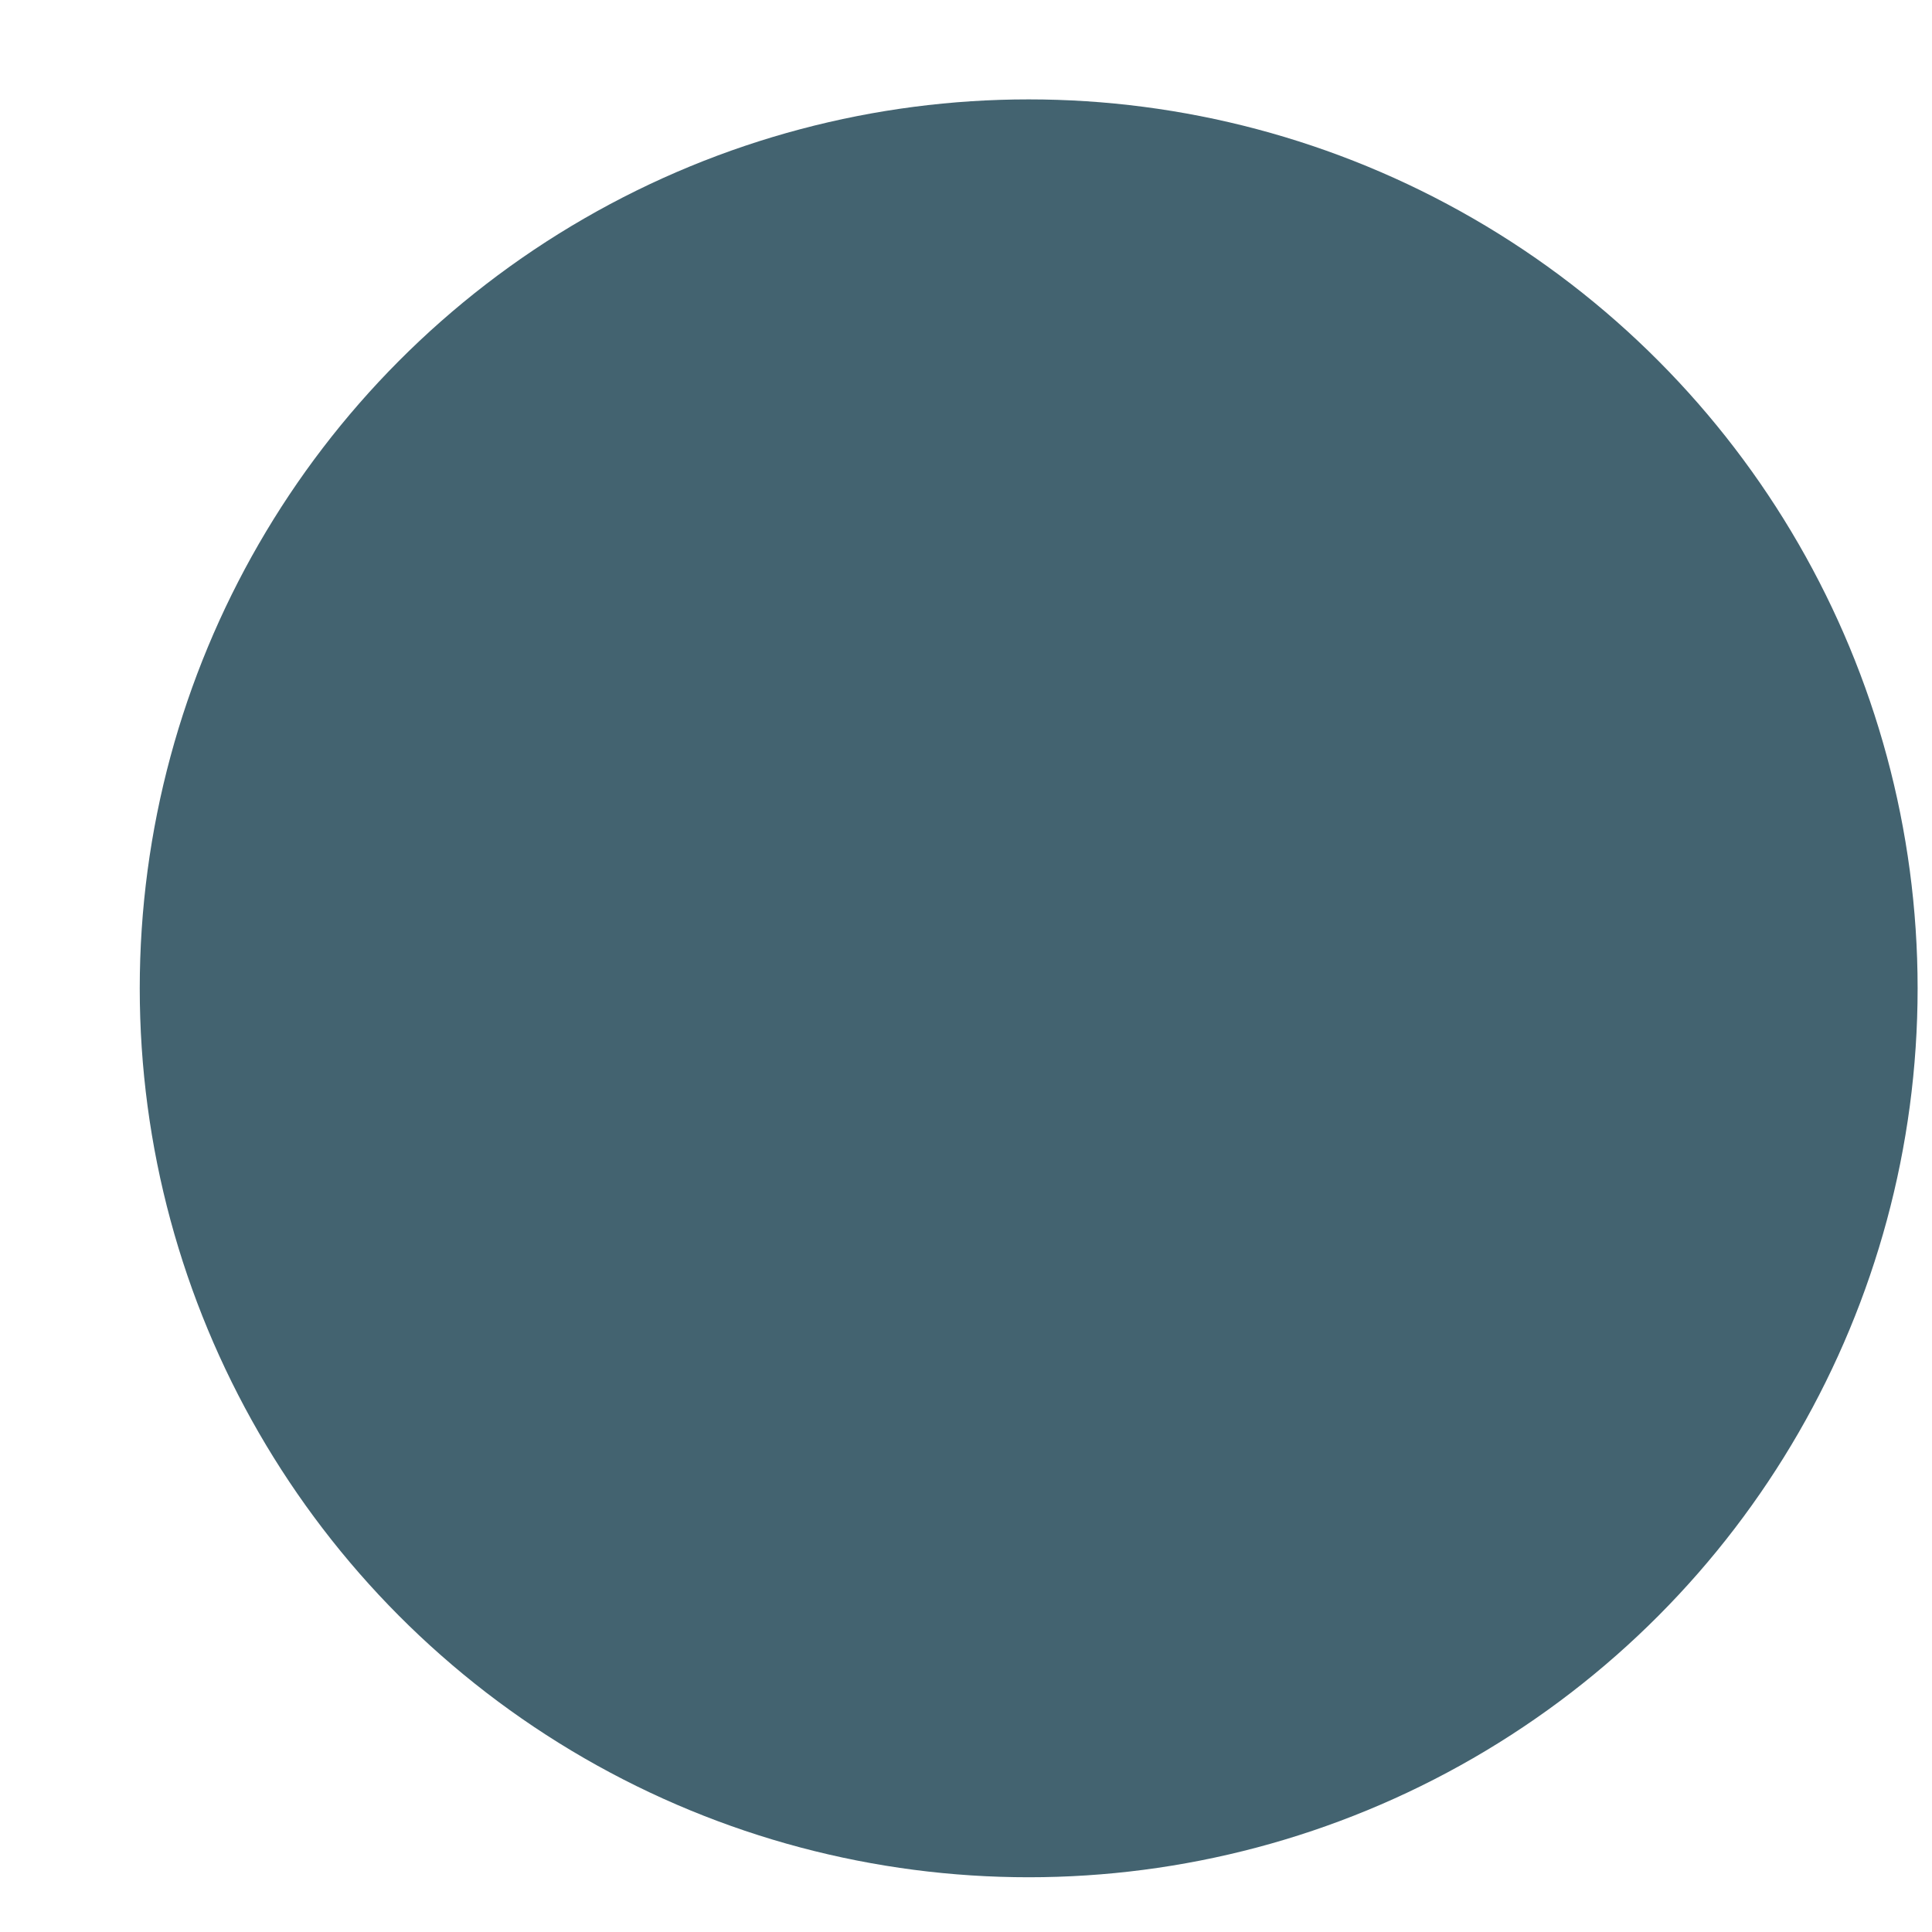 <?xml version="1.0" encoding="UTF-8" standalone="no"?>
<svg width="9px" height="9px" viewBox="0 0 9 9" version="1.1" xmlns="http://www.w3.org/2000/svg" xmlns:xlink="http://www.w3.org/1999/xlink">
    <!-- Generator: Sketch 3.6.1 (26313) - http://www.bohemiancoding.com/sketch -->
    <title>Oval</title>
    <desc>Created with Sketch.</desc>
    <defs></defs>
    <g id="Page-1" stroke="none" stroke-width="1" fill="none" fill-rule="evenodd">
        <g id="homepage-copy" transform="translate(-197, -3983)" fill="#436370">
            <g id="hoe-werkt-airiginal" transform="translate(139, 3600)">
                <g id="2" transform="translate(3, 321)">
                    <g id="luchtvervuiling-icoon">
                        <circle id="Oval" cx="59.792" cy="66.604" r="4.141"></circle>
                    </g>
                </g>
            </g>
        </g>
    </g>
</svg>
